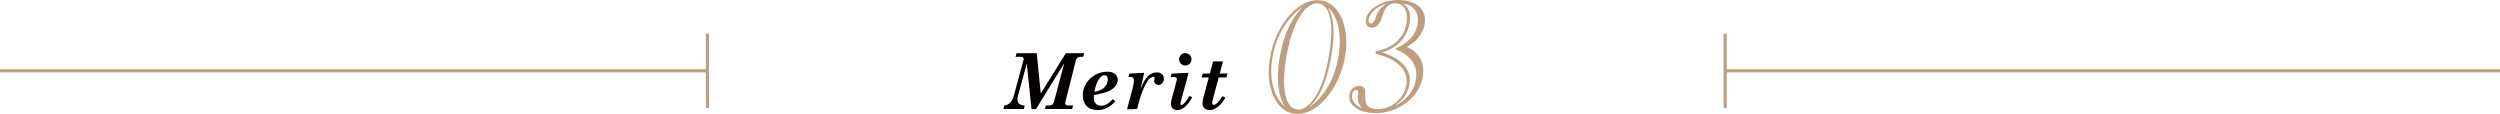 <?xml version="1.0" encoding="UTF-8"?>
<svg id="_レイヤー_2" data-name="レイヤー 2" xmlns="http://www.w3.org/2000/svg" width="1197.675" height="54.551" viewBox="0 0 1197.675 54.551">
  <defs>
    <style>
      .cls-1 {
        fill: #be9e7f;
      }

      .cls-2 {
        fill: none;
        stroke: #be9e7f;
        stroke-width: 1.5px;
      }

      .cls-3 {
        fill: #040000;
      }
    </style>
  </defs>
  <g id="text">
    <g>
      <path class="cls-1" d="M608.468,27.352c.866-4.913,2.47-9.459,4.812-13.638s5.105-7.489,8.294-9.934c3.188-2.444,6.406-3.666,9.657-3.666,3.229,0,6.002,1.222,8.318,3.666,2.314,2.444,3.905,5.762,4.771,9.953.865,4.191.867,8.731.006,13.619-.862,4.888-2.464,9.421-4.806,13.6-2.341,4.179-5.09,7.49-8.248,9.934-3.156,2.443-6.351,3.666-9.58,3.666-3.271,0-6.071-1.209-8.401-3.628-2.331-2.418-3.934-5.723-4.81-9.915-.877-4.191-.881-8.744-.014-13.657ZM615.695,51.284c-1.771-2.558-2.871-5.914-3.301-10.067-.43-4.153-.178-8.876.756-14.17.919-5.217,2.293-9.801,4.121-13.751,1.828-3.951,4.09-7.269,6.786-9.953-2.401,1.596-4.583,3.616-6.546,6.06-1.965,2.444-3.62,5.179-4.966,8.205-1.347,3.027-2.31,6.186-2.89,9.478-.612,3.47-.789,6.718-.53,9.744.258,3.027.954,5.787,2.089,8.282,1.133,2.495,2.627,4.552,4.48,6.173ZM616.344,26.782c-.683,3.875-1.07,7.382-1.16,10.522-.092,3.141.118,5.863.627,8.167.509,2.305,1.291,4.052,2.347,5.243,1.055,1.19,2.344,1.785,3.867,1.785,2.51,0,5.008-1.748,7.496-5.242,1.037-1.444,1.985-3.146,2.846-5.109.86-1.962,1.646-4.204,2.358-6.724.712-2.52,1.34-5.324,1.885-8.415.902-5.115,1.28-9.598,1.137-13.448-.145-3.849-.806-6.806-1.984-8.87-1.179-2.063-2.787-3.096-4.824-3.096-1.522,0-3.01.595-4.465,1.786s-2.834,2.919-4.14,5.186c-1.305,2.267-2.46,4.907-3.464,7.92-1.005,3.014-1.846,6.445-2.525,10.295ZM626.948,51.702c7.572-5.495,12.301-13.586,14.186-24.274.455-2.583.684-5.103.686-7.56,0-2.456-.203-4.685-.611-6.686-.409-2-1.041-3.837-1.898-5.508-.858-1.671-1.902-3.039-3.135-4.103,1.464,2.431,2.327,5.356,2.588,8.775.32,4.254-.009,9.155-.987,14.701-1.139,6.458-2.765,11.941-4.876,16.449-.496,1.063-1.028,2.039-1.596,2.925-.567.887-1.203,1.754-1.909,2.602-.705.849-1.521,1.742-2.446,2.678Z"/>
      <path class="cls-1" d="M673.987,22.451c1.979.887,3.604,2.026,4.876,3.419,1.271,1.393,2.138,3.039,2.6,4.938s.507,3.913.132,6.041c-.562,3.191-1.933,6.11-4.109,8.756-2.177,2.647-4.885,4.736-8.126,6.269-3.24,1.532-6.648,2.298-10.223,2.298-4.088,0-7.332-.854-9.731-2.564-2.397-1.709-3.37-3.855-2.914-6.438.21-1.19.741-2.166,1.596-2.925.854-.76,1.872-1.14,3.056-1.14,1.389,0,2.269.545,2.644,1.634.205.583.294,1.684.266,3.305-.085,2.229.334,3.824,1.259,4.787.923.963,2.516,1.443,4.778,1.443,2.108,0,4.14-.506,6.093-1.52,1.953-1.013,3.6-2.399,4.938-4.16,1.339-1.76,2.192-3.678,2.559-5.755.629-3.571-.313-6.642-2.831-9.212-2.517-2.57-6.483-4.54-11.899-5.907l.253-1.215c2.625-.456,4.97-1.279,7.031-2.469s3.737-2.71,5.027-4.559c1.291-1.849,2.136-3.913,2.538-6.192.505-2.861.268-5.198-.711-7.009-.98-1.81-2.537-2.716-4.672-2.716-1.723,0-3.107.633-4.153,1.899-.429.532-.767,1.071-1.017,1.615-.251.545-.707,1.741-1.367,3.59-.543,1.621-1.193,2.792-1.95,3.514-.757.722-1.676,1.083-2.756,1.083-1.029,0-1.808-.361-2.336-1.083-.528-.721-.69-1.665-.484-2.83.304-1.722,1.191-3.298,2.666-4.729,1.474-1.431,3.338-2.558,5.591-3.381,2.254-.822,4.654-1.234,7.2-1.234,2.134,0,4.085.279,5.851.835,1.767.558,3.198,1.336,4.294,2.336,1.098,1.001,1.87,2.229,2.321,3.685.45,1.457.52,3.071.207,4.844-.385,2.178-1.281,4.16-2.688,5.945-1.407,1.786-3.343,3.388-5.805,4.806ZM652.602,51.854c-.889-.937-1.49-1.862-1.806-2.773-.314-.912-.396-2.013-.246-3.305l.104-1.026c.141-1.089-.188-1.633-.985-1.633-1.002,0-1.624.684-1.865,2.051-.25,1.418.032,2.697.847,3.837s2.133,2.089,3.952,2.849ZM664.247,1.785c-2.294.608-4.227,1.615-5.798,3.02-1.572,1.406-2.506,2.944-2.801,4.616-.089.507-.036.931.161,1.273.197.341.514.513.952.513.873,0,1.514-.646,1.923-1.938.687-2,1.415-3.507,2.186-4.521.77-1.013,1.896-2,3.377-2.963ZM668.252,50.828c5.764-3.089,9.106-7.243,10.026-12.46,1.192-6.762-2.134-11.739-9.98-14.93,6.316-2.861,9.908-6.749,10.774-11.662.312-1.772.252-3.394-.185-4.863-.435-1.468-1.229-2.652-2.382-3.552-1.154-.898-2.576-1.437-4.268-1.614,2.82,1.799,3.834,4.952,3.039,9.459-.397,2.254-1.171,4.299-2.316,6.135-1.148,1.837-2.647,3.419-4.502,4.749-1.854,1.329-3.975,2.336-6.358,3.02,3.173.963,5.814,2.21,7.924,3.742,2.108,1.533,3.6,3.28,4.476,5.243.876,1.963,1.108,4.109.697,6.438-.223,1.267-.594,2.457-1.111,3.571-.52,1.115-1.187,2.166-2.004,3.153-.531.684-1.809,1.875-3.83,3.571Z"/>
    </g>
    <g>
      <path class="cls-3" d="M486.983,25.482h9.676l1.939,19.335,12.019-19.335h8.795l-.47,1.717h-1.084c-1.349,0-2.162.557-2.438,1.669l-5.078,20.182c-.036.153-.054.302-.054.443,0,.319.108.557.325.71.276.214.65.32,1.12.32h2.385l-.47,1.68h-13.029l.397-1.68h1.626c1.204,0,1.938-.5,2.204-1.5l5.009-18.734-13.502,21.914h-2.199l-2.257-21.772-4.245,15.589c-.157.578-.235,1.115-.235,1.609,0,1.833,1.168,2.798,3.505,2.895l-.434,1.68h-9.827l.452-1.68c1.023-.072,1.879-.44,2.565-1.103.939-.928,1.59-2.06,1.951-3.396l4.678-17.181c.072-.229.108-.434.108-.615,0-.324-.123-.578-.37-.758-.247-.182-.666-.271-1.256-.271h-2.258l.451-1.717Z"/>
      <path class="cls-3" d="M524.076,45.537c-.048.457-.072.837-.072,1.138,0,1.276.313,2.259.939,2.944.626.688,1.464,1.03,2.512,1.03.879,0,1.743-.211,2.592-.632.85-.422,1.889-1.259,3.117-2.512l1.21.939c-1.409,1.554-2.791,2.656-4.146,3.307-1.354.65-2.815.975-4.381.975-2.216,0-3.959-.635-5.23-1.905-1.271-1.271-1.905-2.996-1.905-5.177,0-1.938.529-3.796,1.59-5.573,1.06-1.776,2.508-3.177,4.345-4.2s3.814-1.535,5.935-1.535c1.554,0,2.758.373,3.613,1.119.855.747,1.283,1.692,1.283,2.837,0,.951-.344,1.906-1.03,2.863-.687.958-1.801,1.789-3.342,2.493-1.542.705-3.885,1.334-7.028,1.889ZM524.293,44.019c2.06-.396,3.56-1.034,4.499-1.911,1.288-1.214,1.933-2.578,1.933-4.092,0-.625-.147-1.114-.442-1.469s-.666-.532-1.111-.532c-.892,0-1.723.535-2.493,1.604-1.132,1.55-1.927,3.684-2.385,6.399Z"/>
      <path class="cls-3" d="M541.067,35.256l7.07-.38-1.731,7.751c1.18-2.879,2.257-4.83,3.231-5.854,1.359-1.397,2.912-2.096,4.657-2.096.998,0,1.796.28,2.392.84.596.561.894,1.286.894,2.177,0,.855-.256,1.569-.768,2.142-.513.572-1.105.858-1.78.858-.59,0-1.09-.196-1.499-.588-.41-.391-.614-.864-.614-1.418,0-.313.054-.668.162-1.066.036-.132.055-.234.055-.307,0-.133-.056-.25-.167-.353-.111-.102-.247-.153-.407-.153-.481,0-1.05.25-1.704.751s-1.401,1.584-2.24,3.249c-1.136,2.28-2.026,4.587-2.669,6.92l-1.219,4.473-4.817.199,2.548-9.55c.494-1.771.74-3.177.74-4.214,0-.723-.165-1.211-.496-1.465-.33-.253-1.033-.373-2.106-.361l.47-1.556Z"/>
      <path class="cls-3" d="M561.322,35.238l8.098-.343-3.632,13.458c-.169.586-.253,1.014-.253,1.284,0,.211.042.372.127.483.084.111.2.167.35.167.333,0,.758-.259,1.274-.776.861-.855,1.706-2.066,2.532-3.632l1.319.759c-2.199,4.059-4.616,6.088-7.251,6.088-.894,0-1.6-.271-2.116-.812-.518-.542-.776-1.283-.776-2.223,0-.65.078-1.264.234-1.842l2.497-9.359c.06-.166.09-.339.09-.518,0-.333-.139-.599-.415-.795-.277-.196-.753-.295-1.428-.295h-1.156l.506-1.645ZM567.841,25.447c.821,0,1.521.29,2.102.869.58.58.87,1.281.87,2.103s-.29,1.522-.87,2.102c-.58.58-1.28.87-2.102.87s-1.522-.29-2.103-.87c-.58-.579-.87-1.28-.87-2.102s.29-1.522.87-2.103c.58-.579,1.28-.869,2.103-.869Z"/>
      <path class="cls-3" d="M581.15,29.421h4.749l-1.56,5.816h3.758l-.56,1.879h-3.701l-2.972,11.084c-.097.326-.145.641-.145.943,0,.363.072.636.218.817.145.182.338.272.581.272.957,0,2.356-1.403,4.197-4.21l1.327.831c-1.193,2.023-2.446,3.508-3.759,4.453-1.313.945-2.572,1.418-3.777,1.418-1.061,0-1.897-.298-2.512-.894-.614-.597-.922-1.37-.922-2.321,0-.723.116-1.52.349-2.39l2.673-10.005h-3.451l.561-1.879h3.392l1.554-5.816Z"/>
    </g>
    <g>
      <g>
        <line class="cls-2" x1="338.902" y1="16.135" x2="338.902" y2="51.72"/>
        <line class="cls-2" x1="826.481" y1="16.135" x2="826.481" y2="51.72"/>
      </g>
      <line class="cls-2" x1="338.902" y1="33.928" y2="33.928"/>
      <line class="cls-2" x1="1197.675" y1="33.928" x2="826.902" y2="33.928"/>
    </g>
  </g>
</svg>